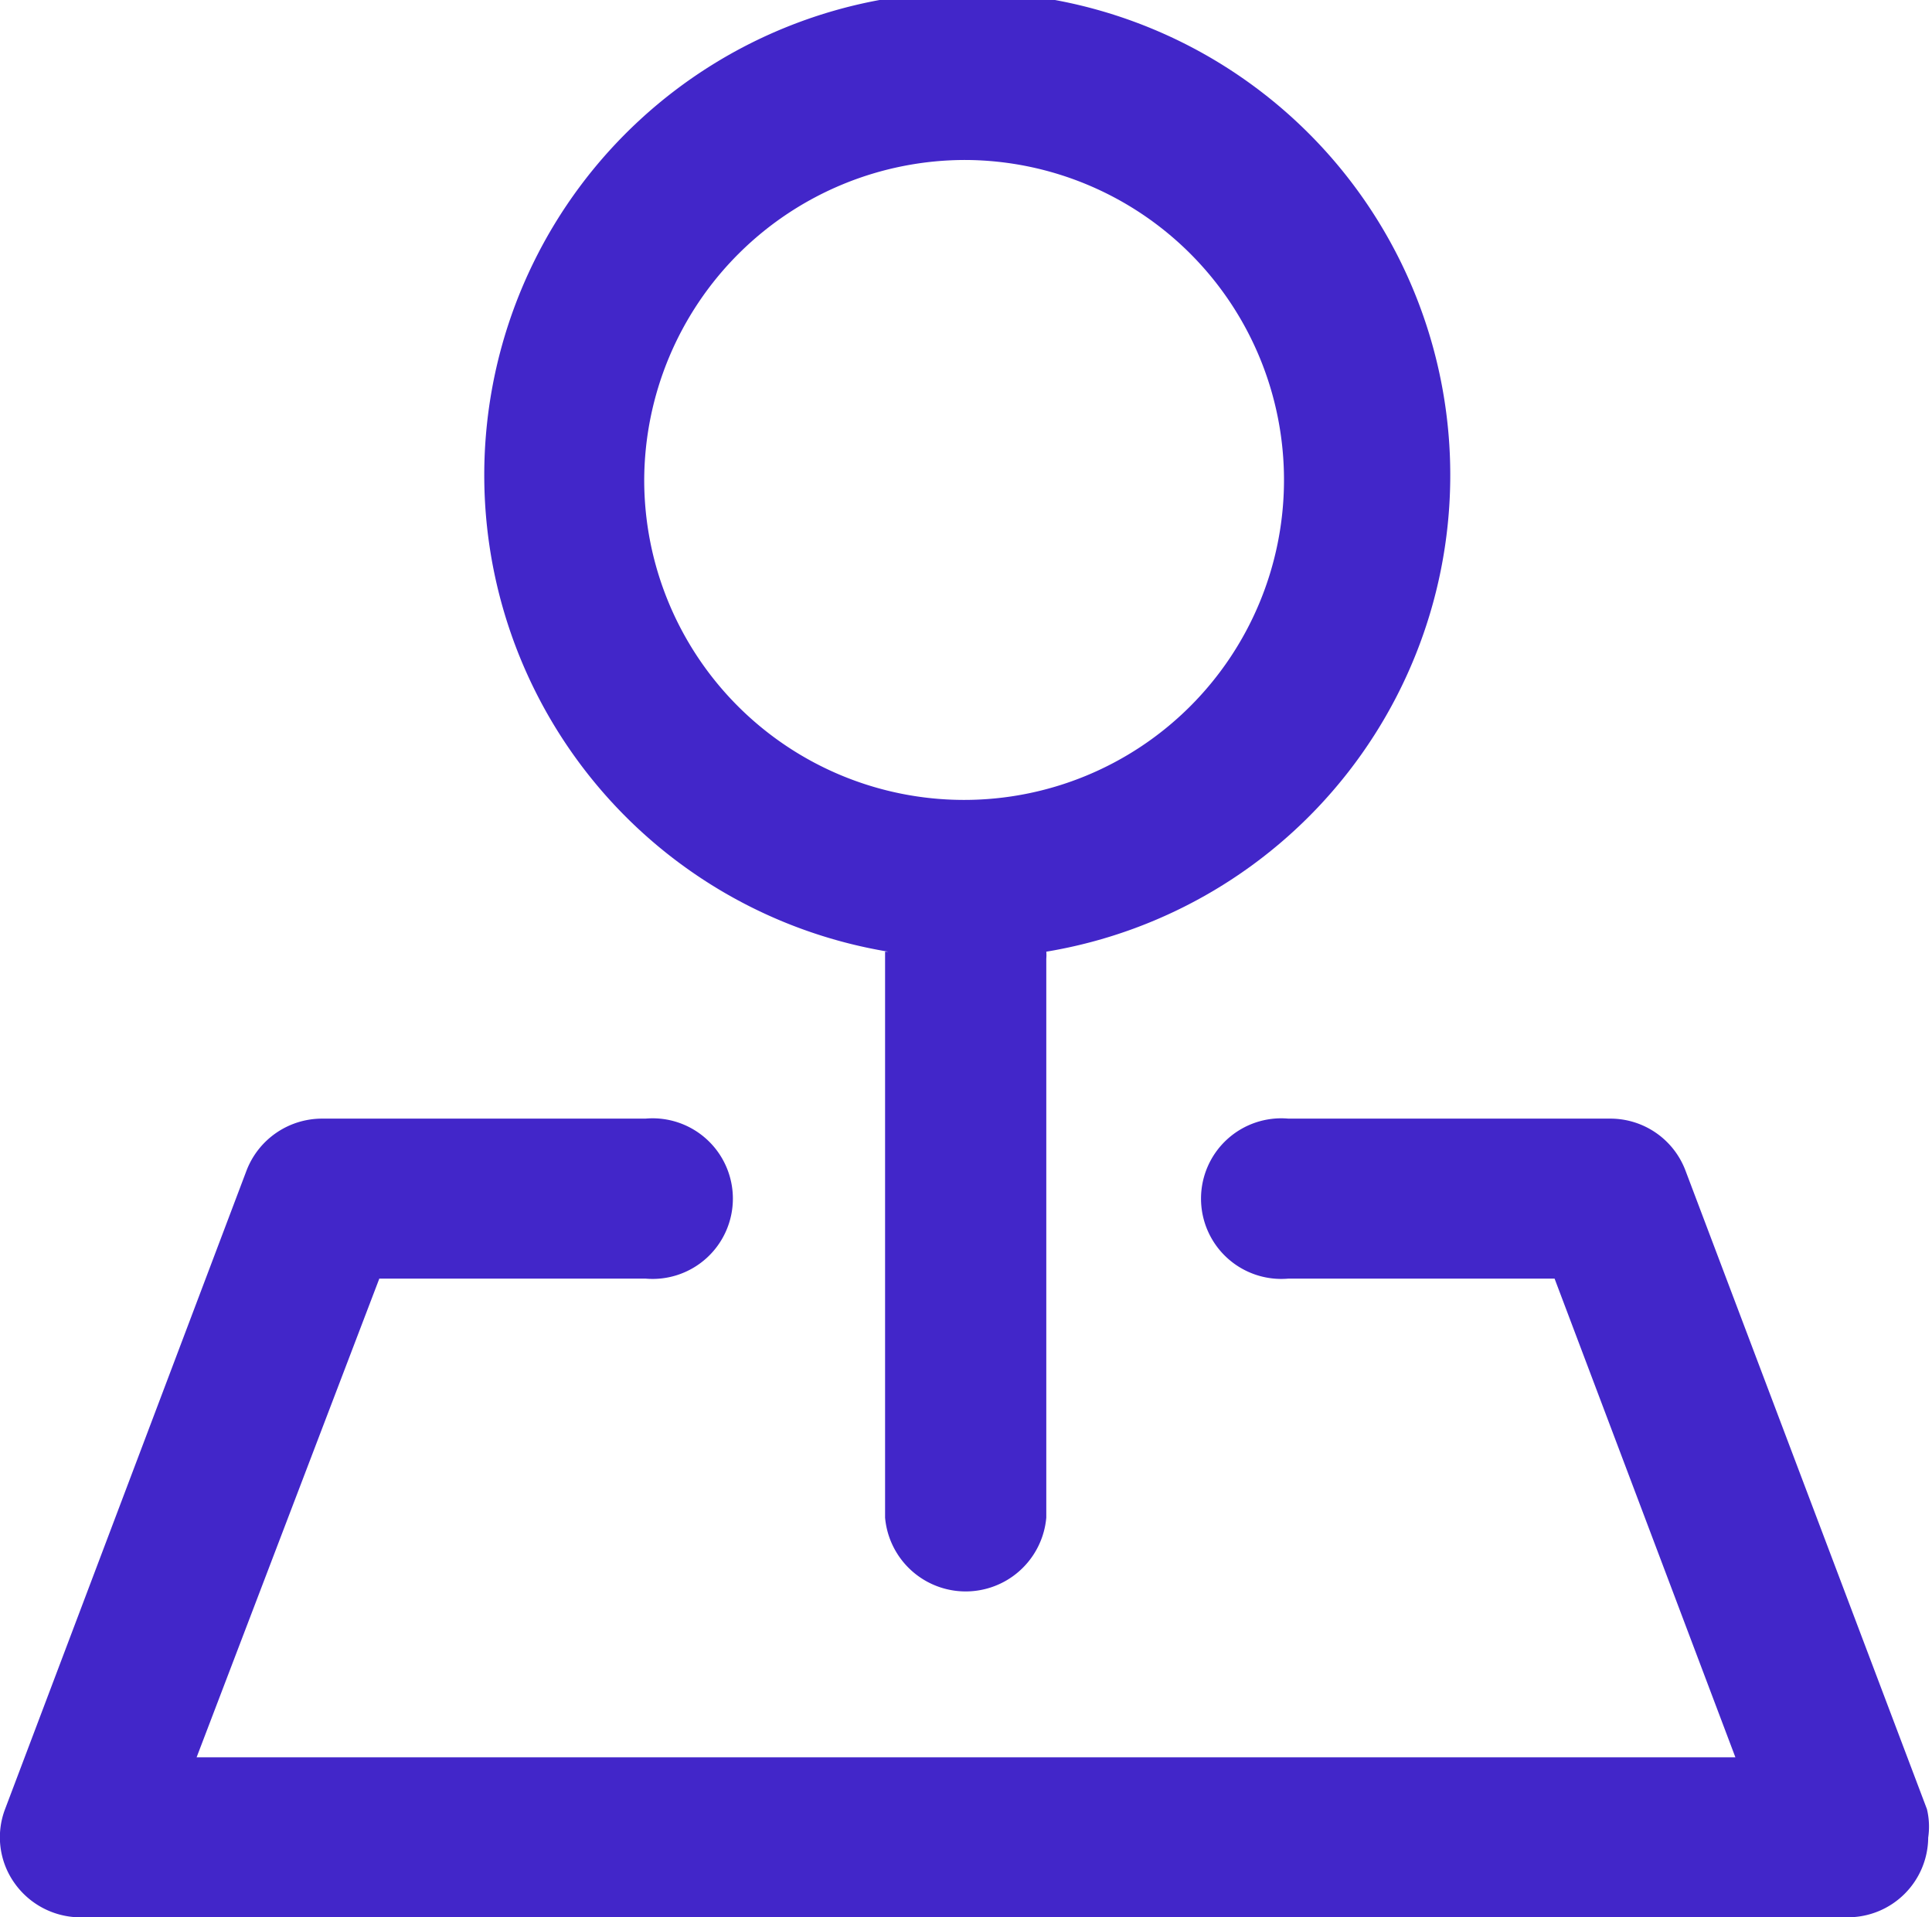 <svg xmlns="http://www.w3.org/2000/svg" viewBox="0 0 30.56 30.32"><defs><style>.cls-1{fill:#4226c9;}</style></defs><g id="Layer_2" data-name="Layer 2"><g id="Layer_1-2" data-name="Layer 1"><path class="cls-1" d="M14,15.05s0,.08,0,.11V24a1.28,1.28,0,0,0,2.55,0V15.16a.61.61,0,0,0,0-.11,7.64,7.64,0,1,0-2.5,0ZM15.28,2.53a5.06,5.06,0,1,1-5.09,5.06A5.08,5.08,0,0,1,15.28,2.53Z"/><path class="cls-1" d="M30.48,28.61l-3.82-10.1a1.27,1.27,0,0,0-1.19-.82H20.38a1.27,1.27,0,1,0,0,2.53h4.21l2.86,7.57H3.11L6,20.22h4.21a1.27,1.27,0,1,0,0-2.53H5.1a1.28,1.28,0,0,0-1.2.82L.08,28.61a1.25,1.25,0,0,0,.15,1.17,1.28,1.28,0,0,0,1,.54h28a1.27,1.27,0,0,0,1.27-1.26A1.19,1.19,0,0,0,30.48,28.61Z"/></g></g></svg>